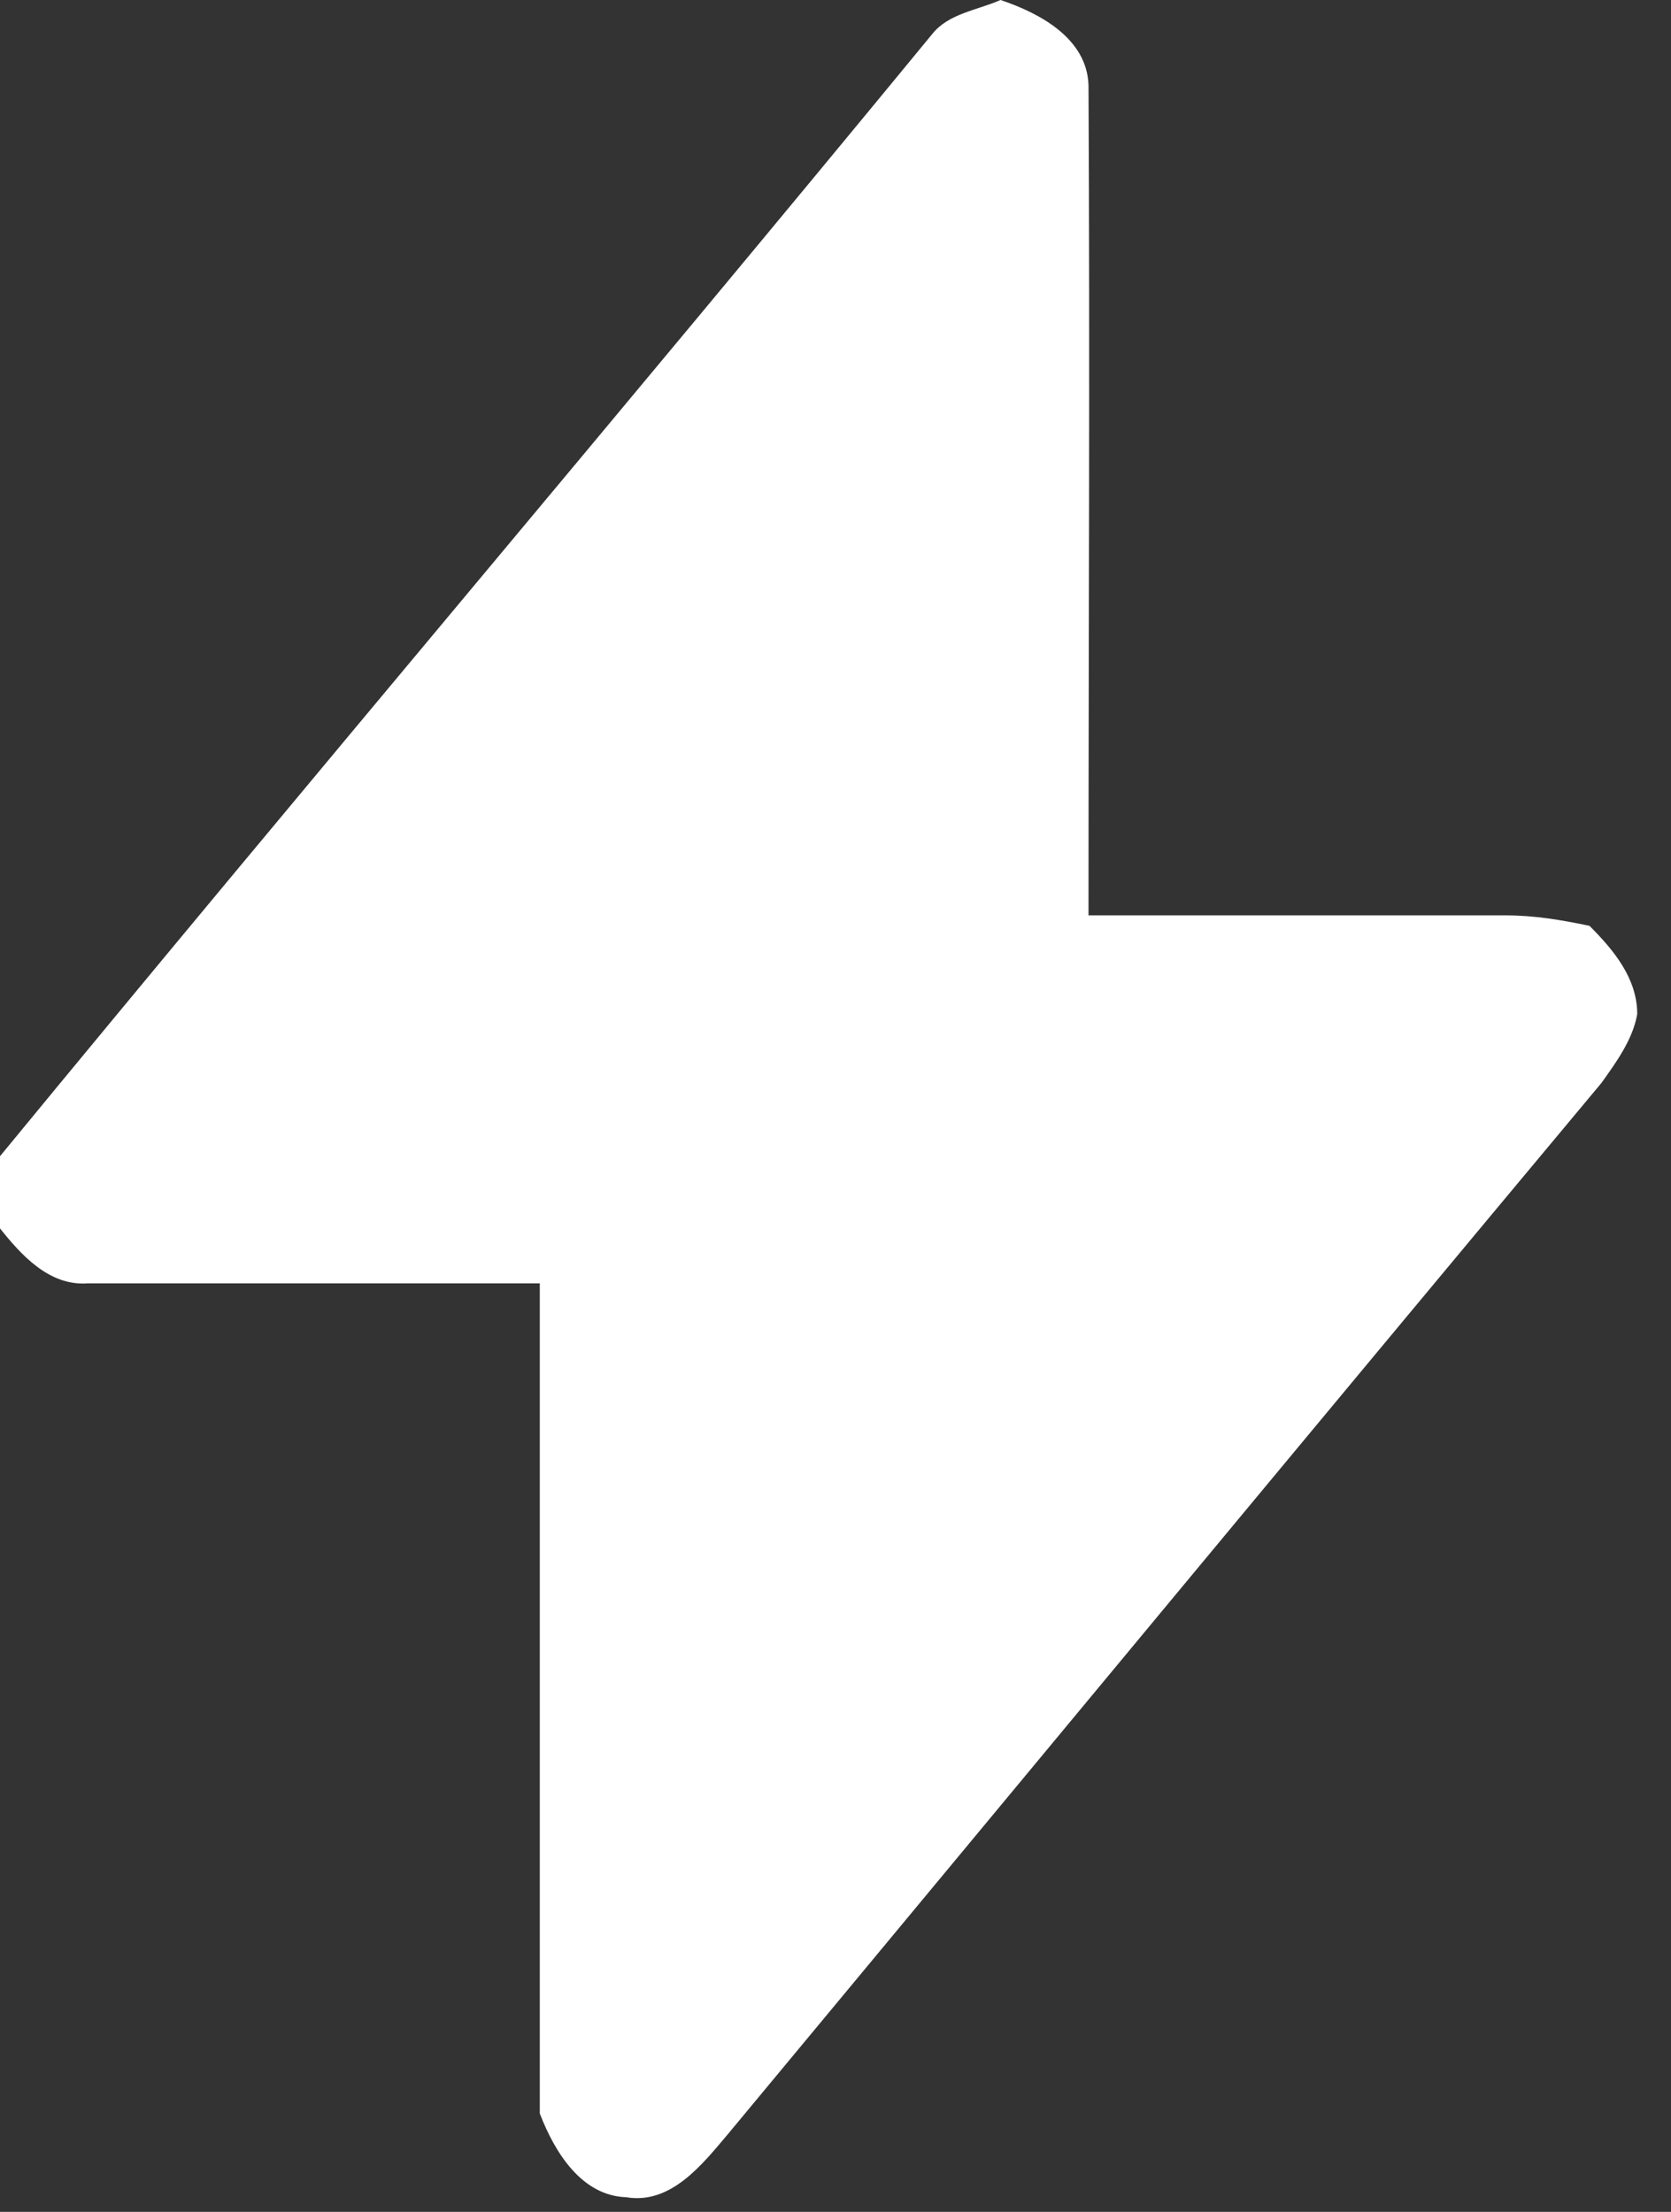 <svg width="34" height="45" viewBox="0 0 34 45" fill="none" xmlns="http://www.w3.org/2000/svg">
<rect x="0" y="0" width="34" height="45" fill="#333333" stroke="none"/>
<path d="M18.962 0.7C19.296 0.274 19.873 0.213 20.358 0C21.177 0.274 22.118 0.791 22.148 1.735C22.178 7.364 22.148 12.994 22.148 18.623C25 18.623 27.822 18.623 30.643 18.623C31.22 18.623 31.766 18.715 32.342 18.836C32.828 19.323 33.313 19.901 33.313 20.632C33.222 21.149 32.889 21.606 32.585 22.032C26.639 29.152 20.722 36.303 14.806 43.424C14.29 44.033 13.653 44.854 12.743 44.702C11.833 44.672 11.287 43.789 10.983 42.998C10.983 37.369 10.983 31.739 10.983 26.109C7.919 26.109 4.854 26.109 1.79 26.109C1.001 26.17 0.425 25.531 -0.03 24.953C-0.03 24.466 6.64275e-05 24.01 6.64275e-05 23.523C6.28 15.885 12.682 8.338 18.962 0.7Z" fill="white"/>
</svg>
